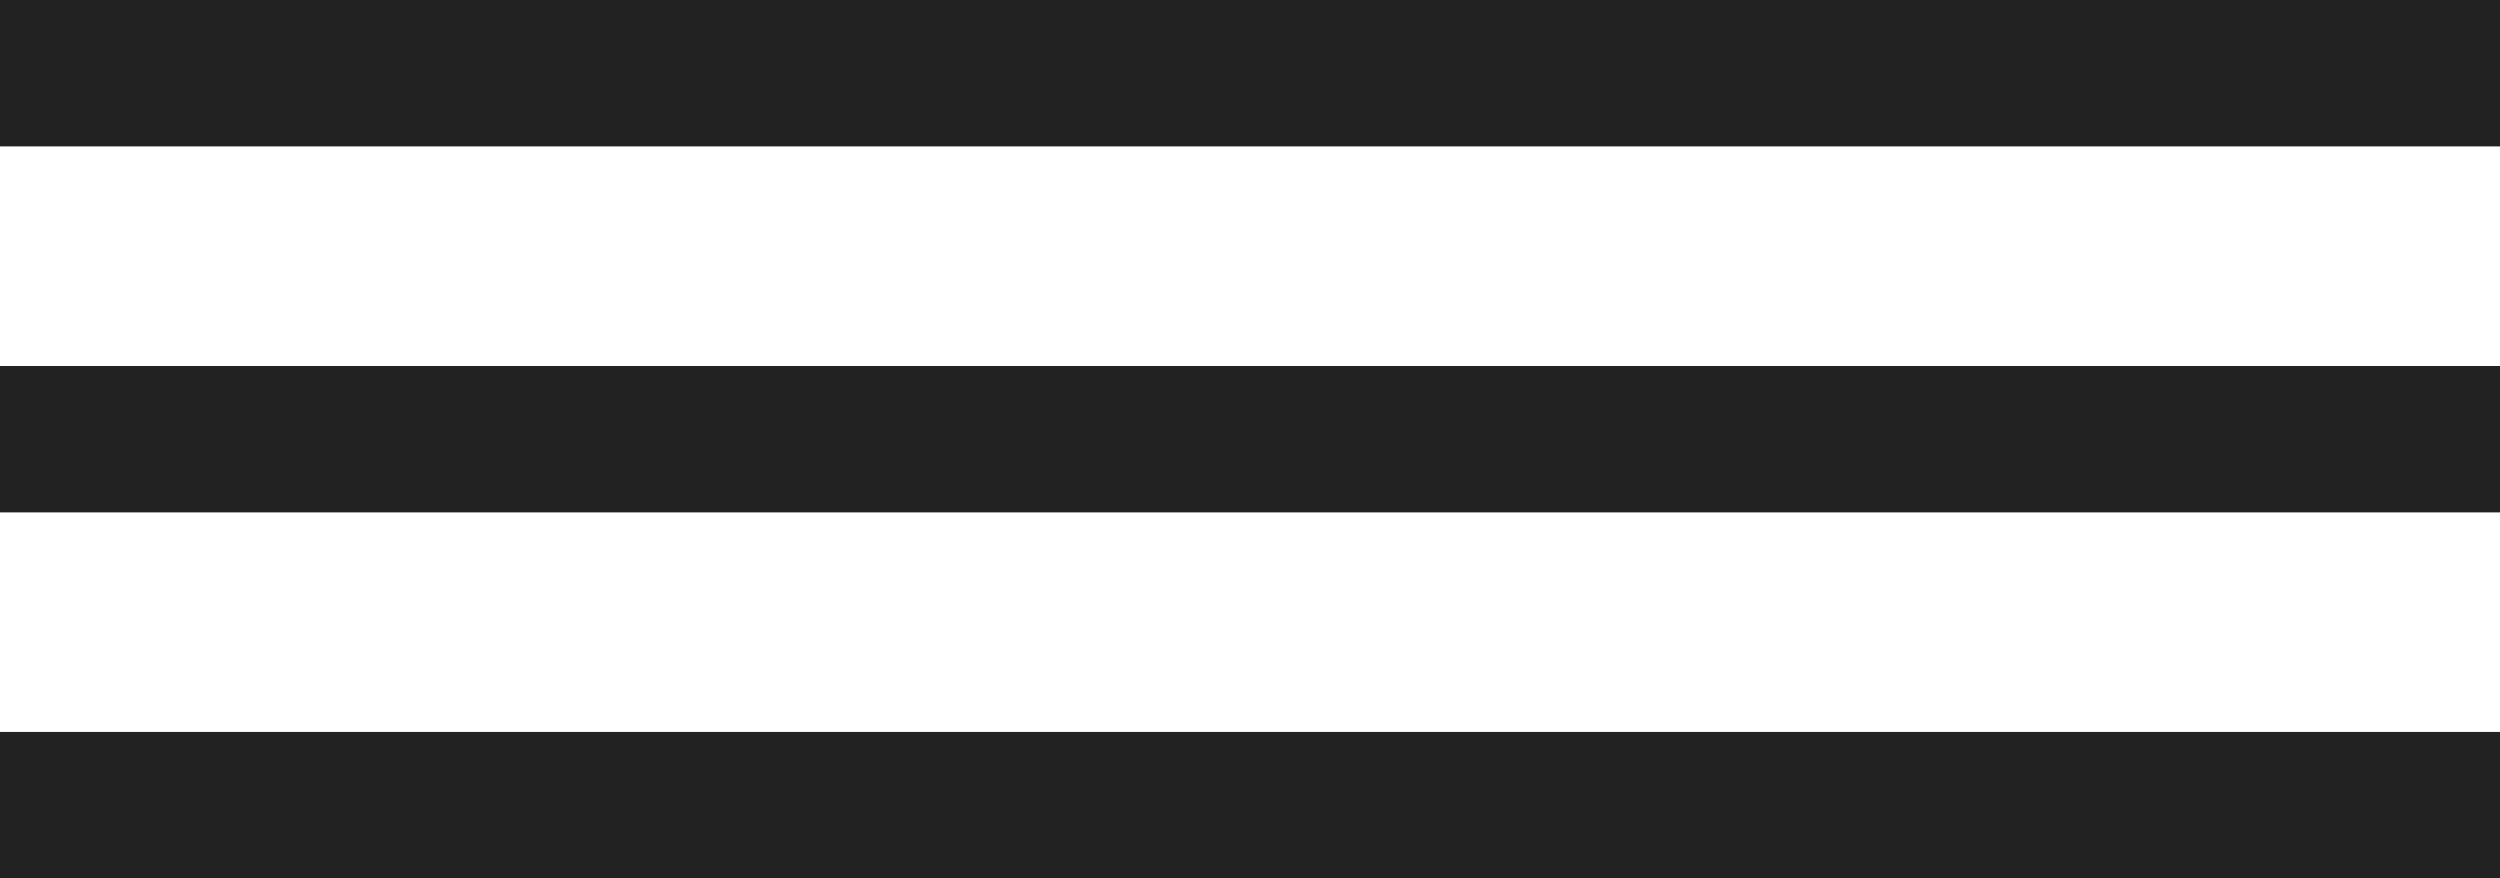 <?xml version="1.0" encoding="UTF-8"?> <svg xmlns="http://www.w3.org/2000/svg" viewBox="0 0 32.00 11.24" data-guides="{&quot;vertical&quot;:[],&quot;horizontal&quot;:[]}"><defs></defs><path fill="#222222" stroke="none" fill-opacity="1" stroke-width="1" stroke-opacity="1" id="tSvg18c1a78062f" title="Path 1" d="M0 11.243C0 10.619 0 9.994 0 9.369C10.667 9.369 21.333 9.369 32 9.369C32 9.994 32 10.619 32 11.243C21.333 11.243 10.667 11.243 0 11.243ZM0 6.559C0 5.934 0 5.309 0 4.685C10.667 4.685 21.333 4.685 32 4.685C32 5.309 32 5.934 32 6.559C21.333 6.559 10.667 6.559 0 6.559ZM0 1.874C0 1.249 0 0.625 0 0C10.667 0 21.333 0 32 0C32 0.625 32 1.249 32 1.874C21.333 1.874 10.667 1.874 0 1.874Z"></path></svg> 